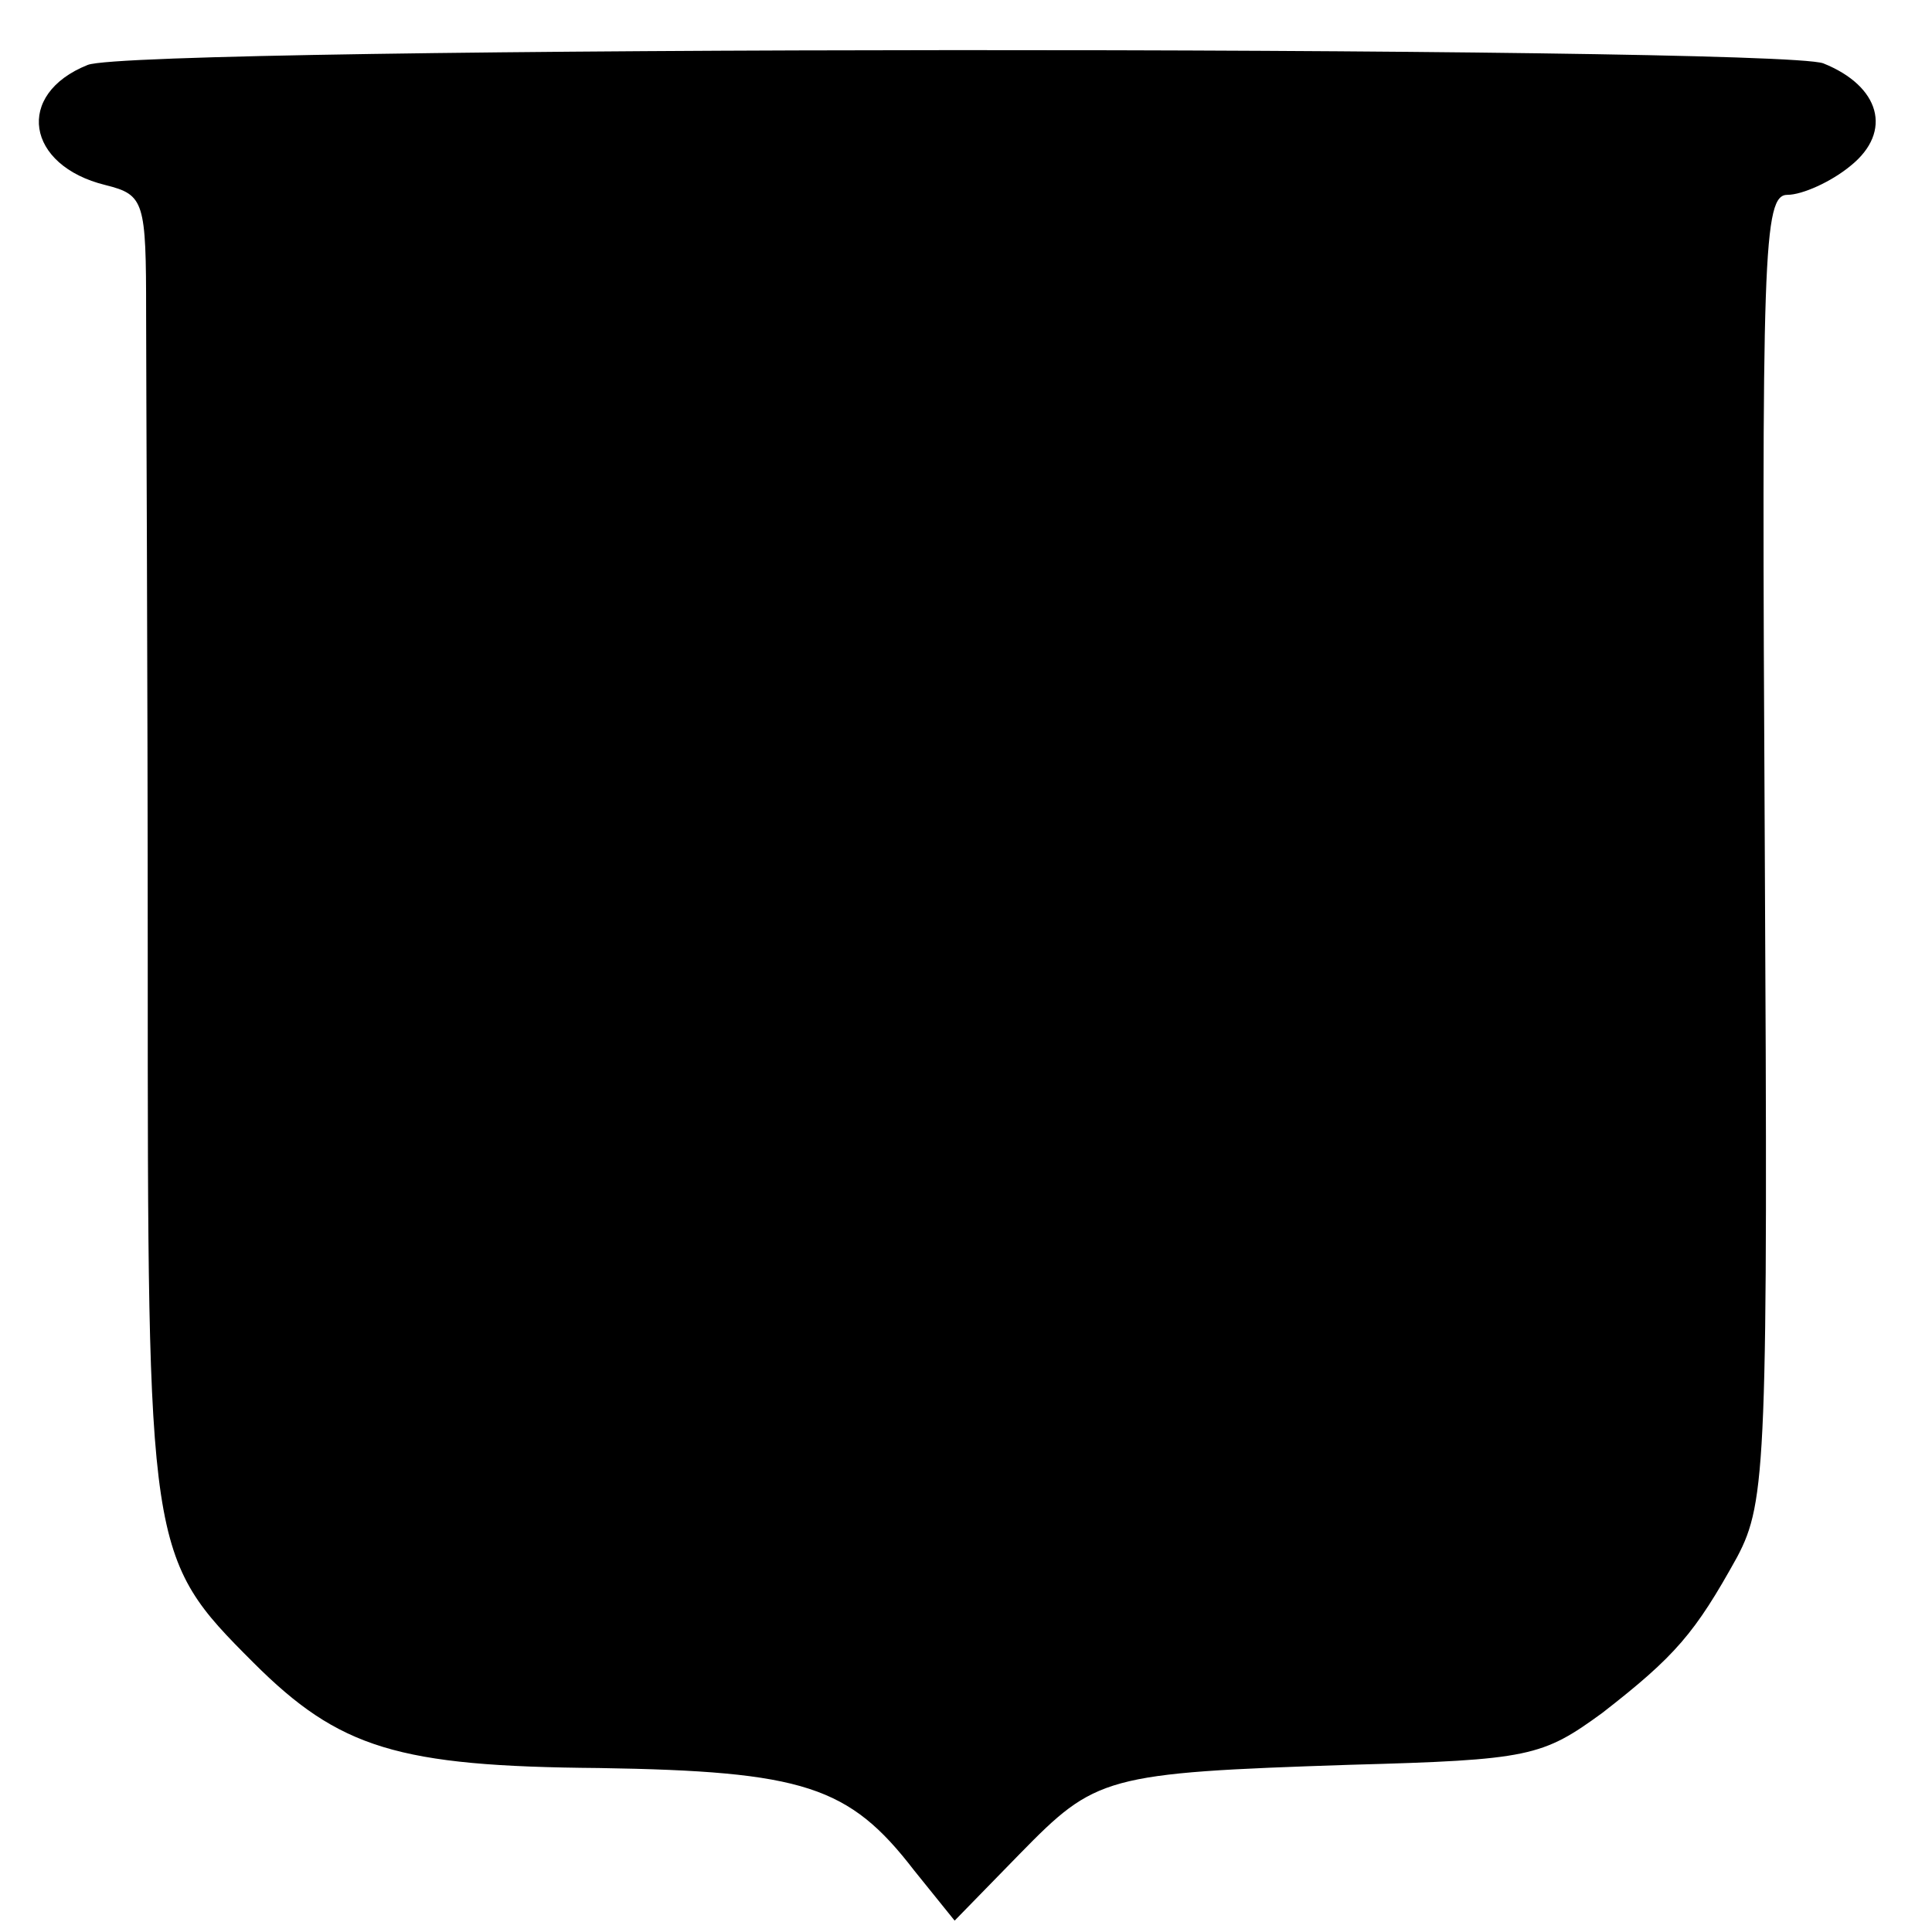 <?xml version="1.0" standalone="no"?>
<!DOCTYPE svg PUBLIC "-//W3C//DTD SVG 20010904//EN"
 "http://www.w3.org/TR/2001/REC-SVG-20010904/DTD/svg10.dtd">
<svg version="1.0" xmlns="http://www.w3.org/2000/svg"
 width="119pt" height="119pt" viewBox="0 0 119 119"
 preserveAspectRatio="xMidYMid meet">
<g transform="translate(0,119) scale(0.1,-0.1)"
fill="#000000" stroke="none">
<path d="M54 1150 c-45 -18 -38 -62 11 -74 24 -6 25 -10 25 -79 0 -39 1 -220
1 -401 0 -362 0 -365 65 -430 53 -53 89 -64 213 -65 126 -2 154 -11 194 -63
l25 -31 40 41 c47 48 52 50 204 55 110 3 118 5 155 32 45 35 57 49 83 96 18
34 19 59 17 437 -2 367 -1 402 14 402 9 0 27 8 39 18 26 21 18 49 -17 63 -31
11 -1040 11 -1069 -1z"/>
</g>
</svg>
